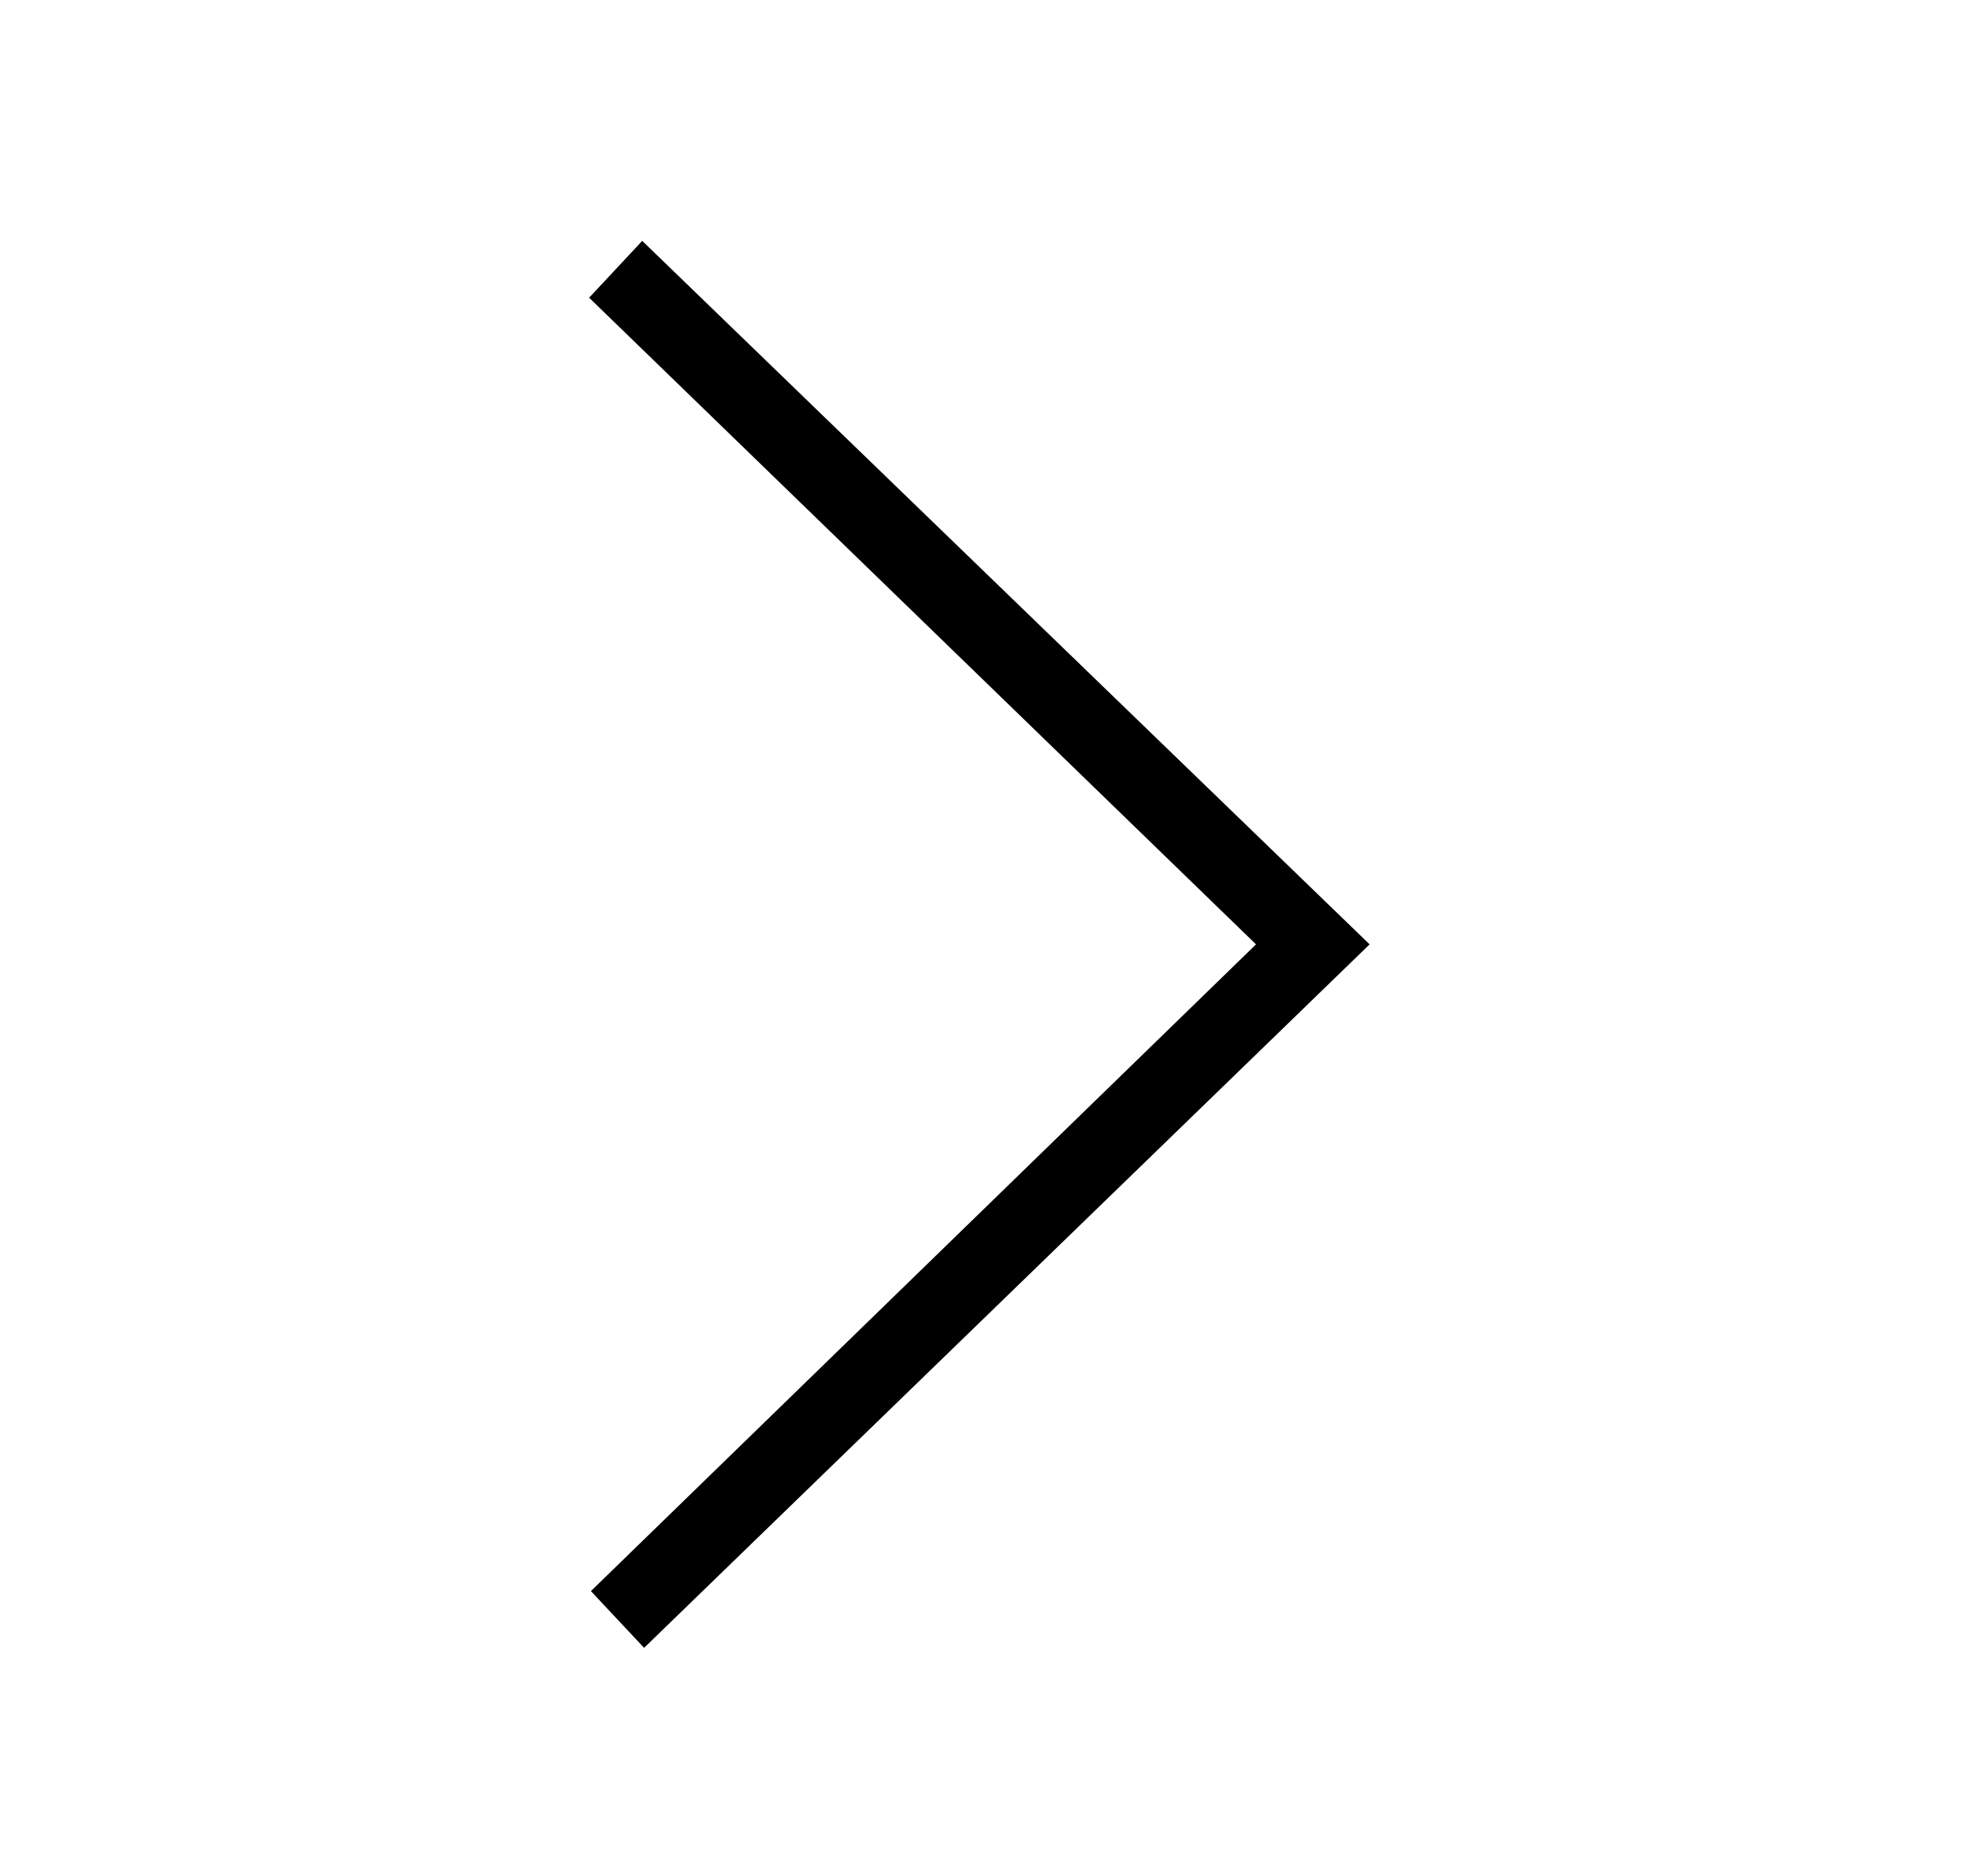 <svg width="21" height="20" viewBox="0 0 21 20" fill="none" xmlns="http://www.w3.org/2000/svg">
<path d="M6.299 16.963L6.866 17.568L14.6 10.068L6.846 2.568L6.28 3.174L13.389 10.068L6.299 16.963Z" fill="black"/>
</svg>
